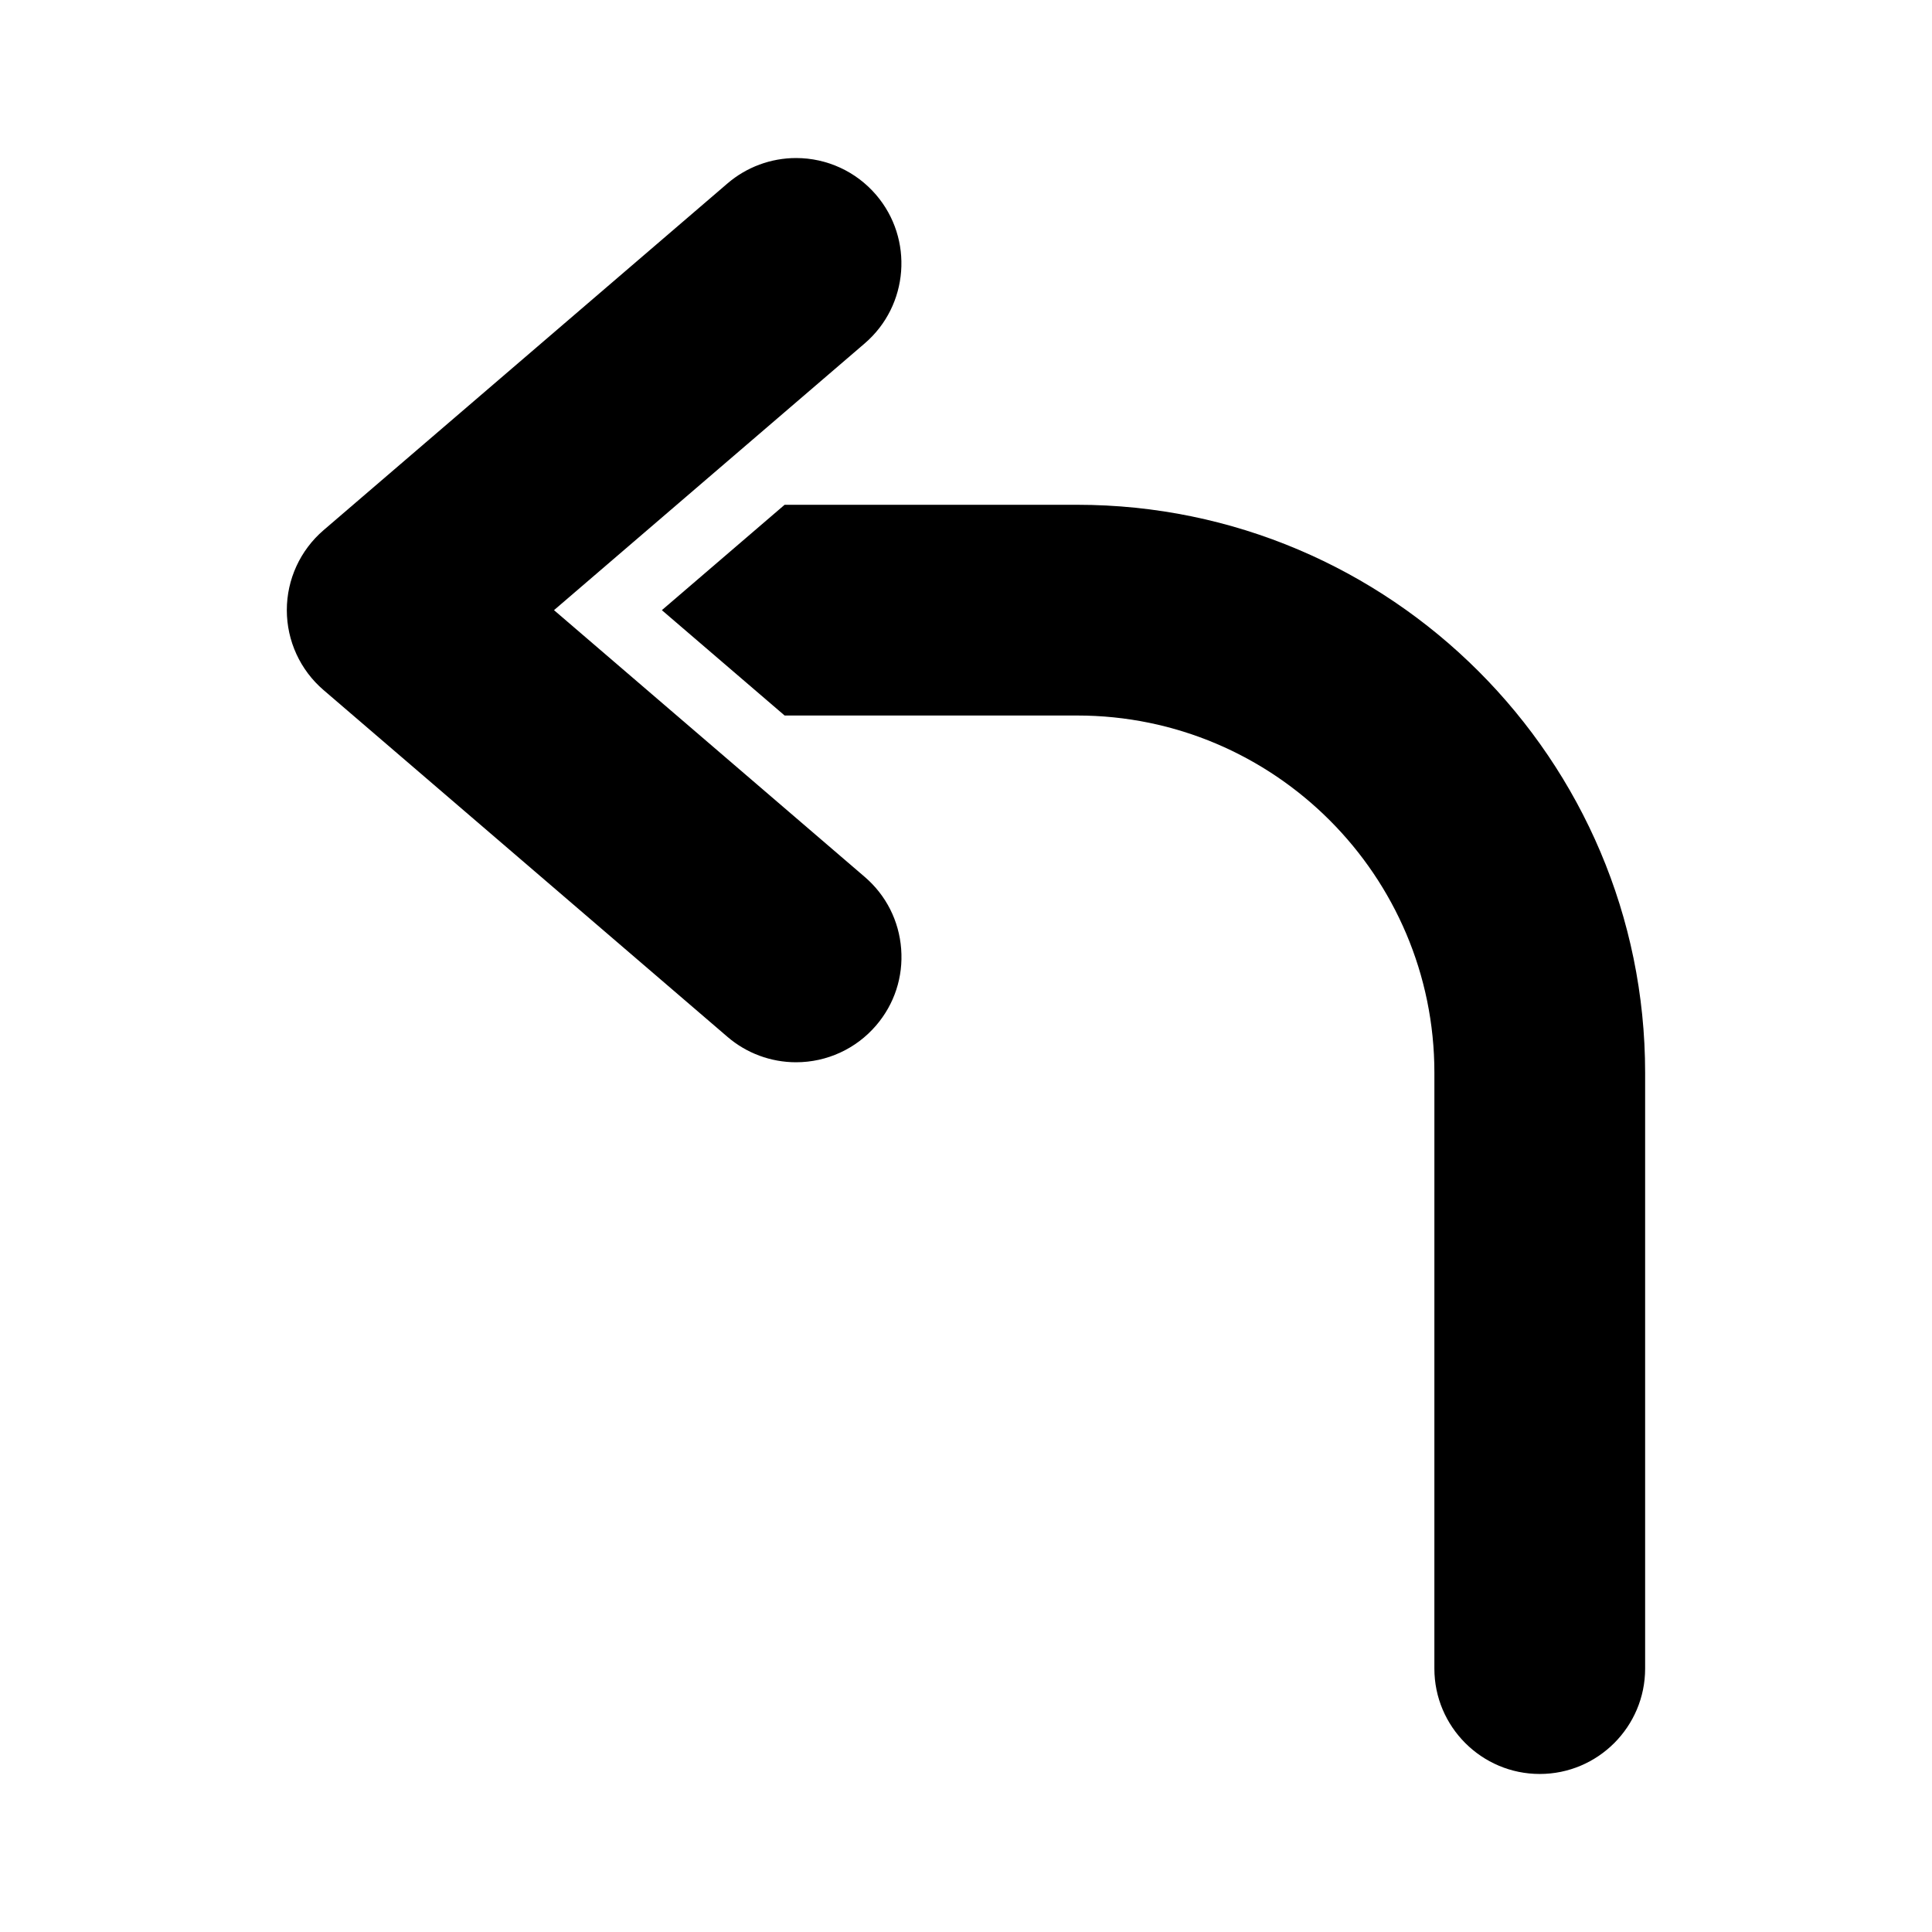 <?xml version="1.0" encoding="UTF-8"?>
<!-- Uploaded to: ICON Repo, www.svgrepo.com, Generator: ICON Repo Mixer Tools -->
<svg fill="#000000" width="800px" height="800px" version="1.1" viewBox="144 144 512 512" xmlns="http://www.w3.org/2000/svg">
 <g>
  <path d="m319.4 305.7 32.531-27.926h77.535c82.992 0 150.51 67.52 150.51 150.51v157.91c0 15.402-12.531 27.926-27.926 27.926s-27.926-12.531-27.926-27.926l0.004-157.92c0-52.195-42.461-94.656-94.656-94.656h-77.539z"/>
  <path d="m354.97 425.51c8.16 0 15.887-3.551 21.199-9.742 4.856-5.652 7.219-12.867 6.648-20.309-0.57-7.438-3.996-14.207-9.648-19.062l-82.352-70.699 82.344-70.695c11.688-10.039 13.027-27.703 2.996-39.387-5.312-6.188-13.035-9.734-21.188-9.734-6.672 0-13.133 2.394-18.191 6.742l-107.03 91.879c-6.188 5.316-9.738 13.039-9.738 21.191s3.551 15.879 9.738 21.184l107.03 91.891c5.047 4.348 11.512 6.742 18.191 6.742z"/>
 </g>
</svg>